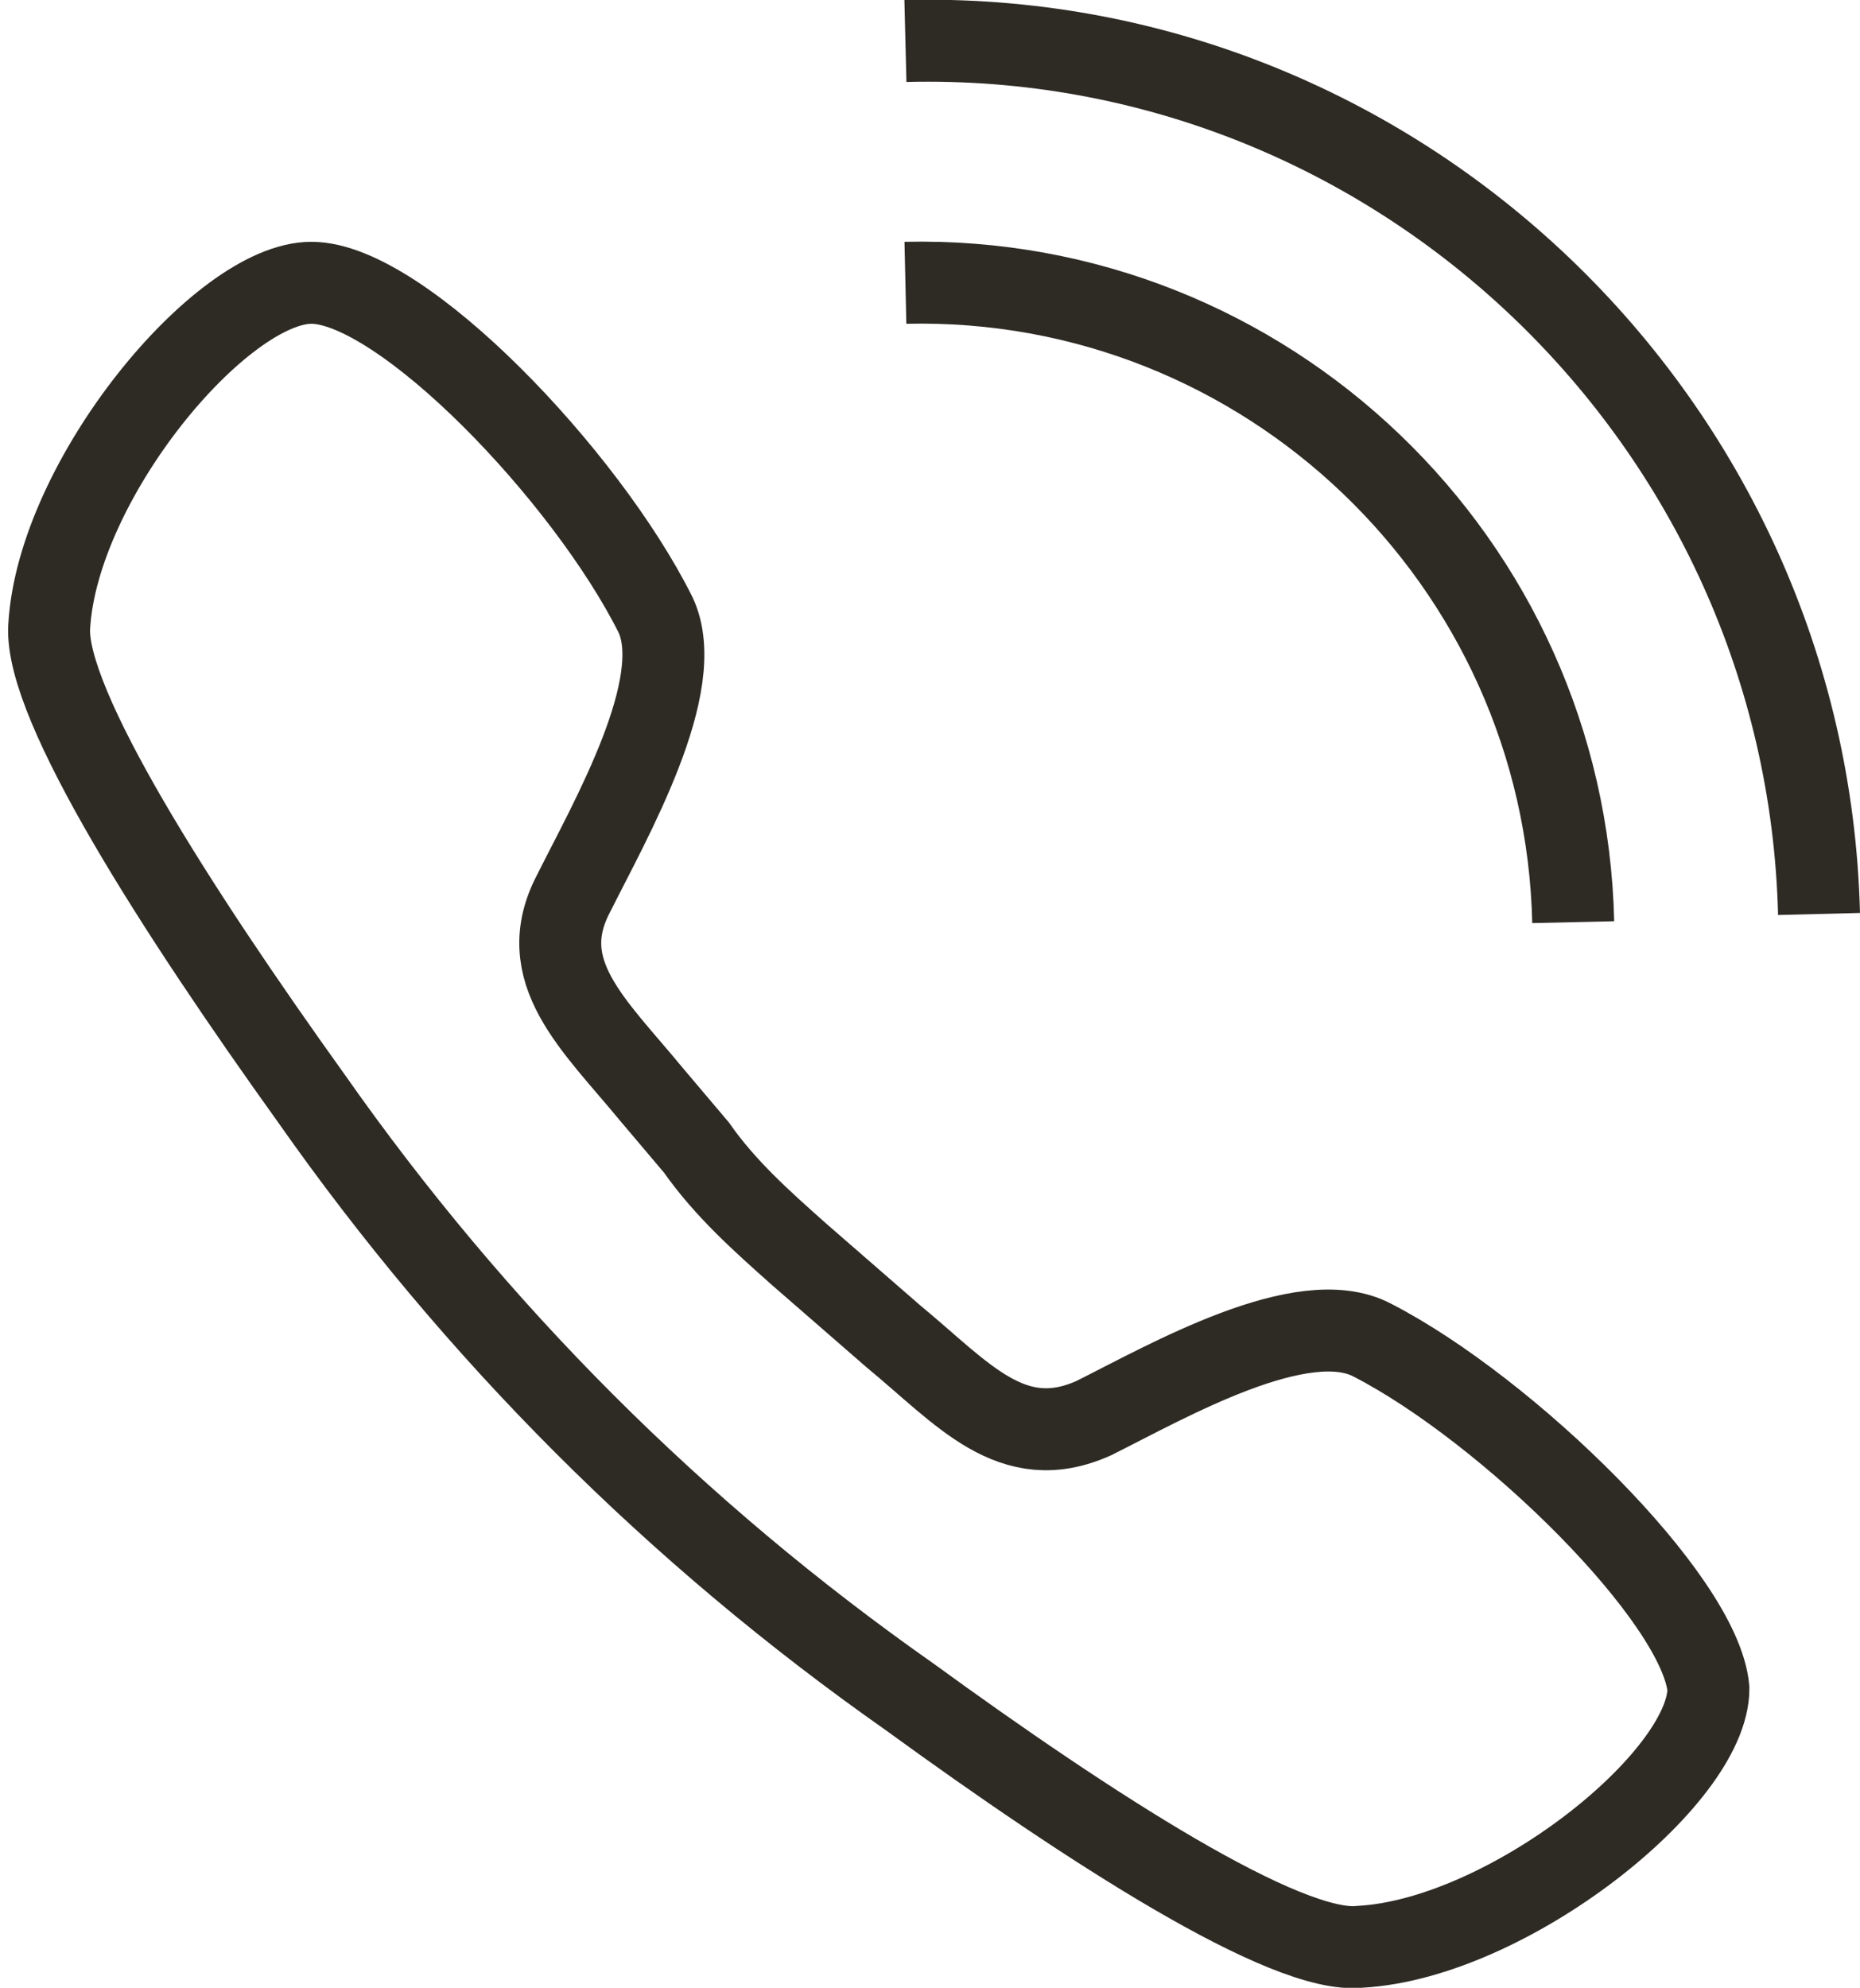 <?xml version="1.0" encoding="utf-8"?>
<!-- Generator: Adobe Illustrator 19.2.1, SVG Export Plug-In . SVG Version: 6.00 Build 0)  -->
<svg version="1.1" id="Layer_1" xmlns="http://www.w3.org/2000/svg" xmlns:xlink="http://www.w3.org/1999/xlink" x="0px" y="0px"
	 viewBox="0 0 45.4 48.5" style="enable-background:new 0 0 45.4 48.5;" xml:space="preserve">
<style type="text/css">
	.st0{fill:none;stroke:#2E2A24;stroke-width:2;stroke-miterlimit:10;}
</style>
<path class="st0" d="M33.5,32.7c-1.7-0.9-5,1-6.8,1.9c-2,0.9-3.2-0.6-4.9-2l-2.3-2c-0.9-0.8-1.8-1.6-2.5-2.6l-1.1-1.3
	c-1.4-1.7-2.9-3-1.9-4.9c0.9-1.8,2.8-5.1,2-6.8c-1.7-3.4-6.2-8.1-8.4-8.1c-2.2,0-6.2,4.8-6.4,8.4c-0.1,1.9,3.1,6.9,6.4,11.5
	c4,5.7,8.9,10.6,14.6,14.6c4.4,3.2,9.2,6.3,11,6.1c3.6-0.2,8.5-4.1,8.5-6.3C41.5,39,36.8,34.4,33.5,32.7z"/>
<path class="st0" d="M38.4,22.5c-0.2-8.8-7.5-15.8-16.3-15.6"/>
<path class="st0" d="M44.4,22.3C44.1,10.3,34.1,0.7,22.1,1"/>
</svg>
